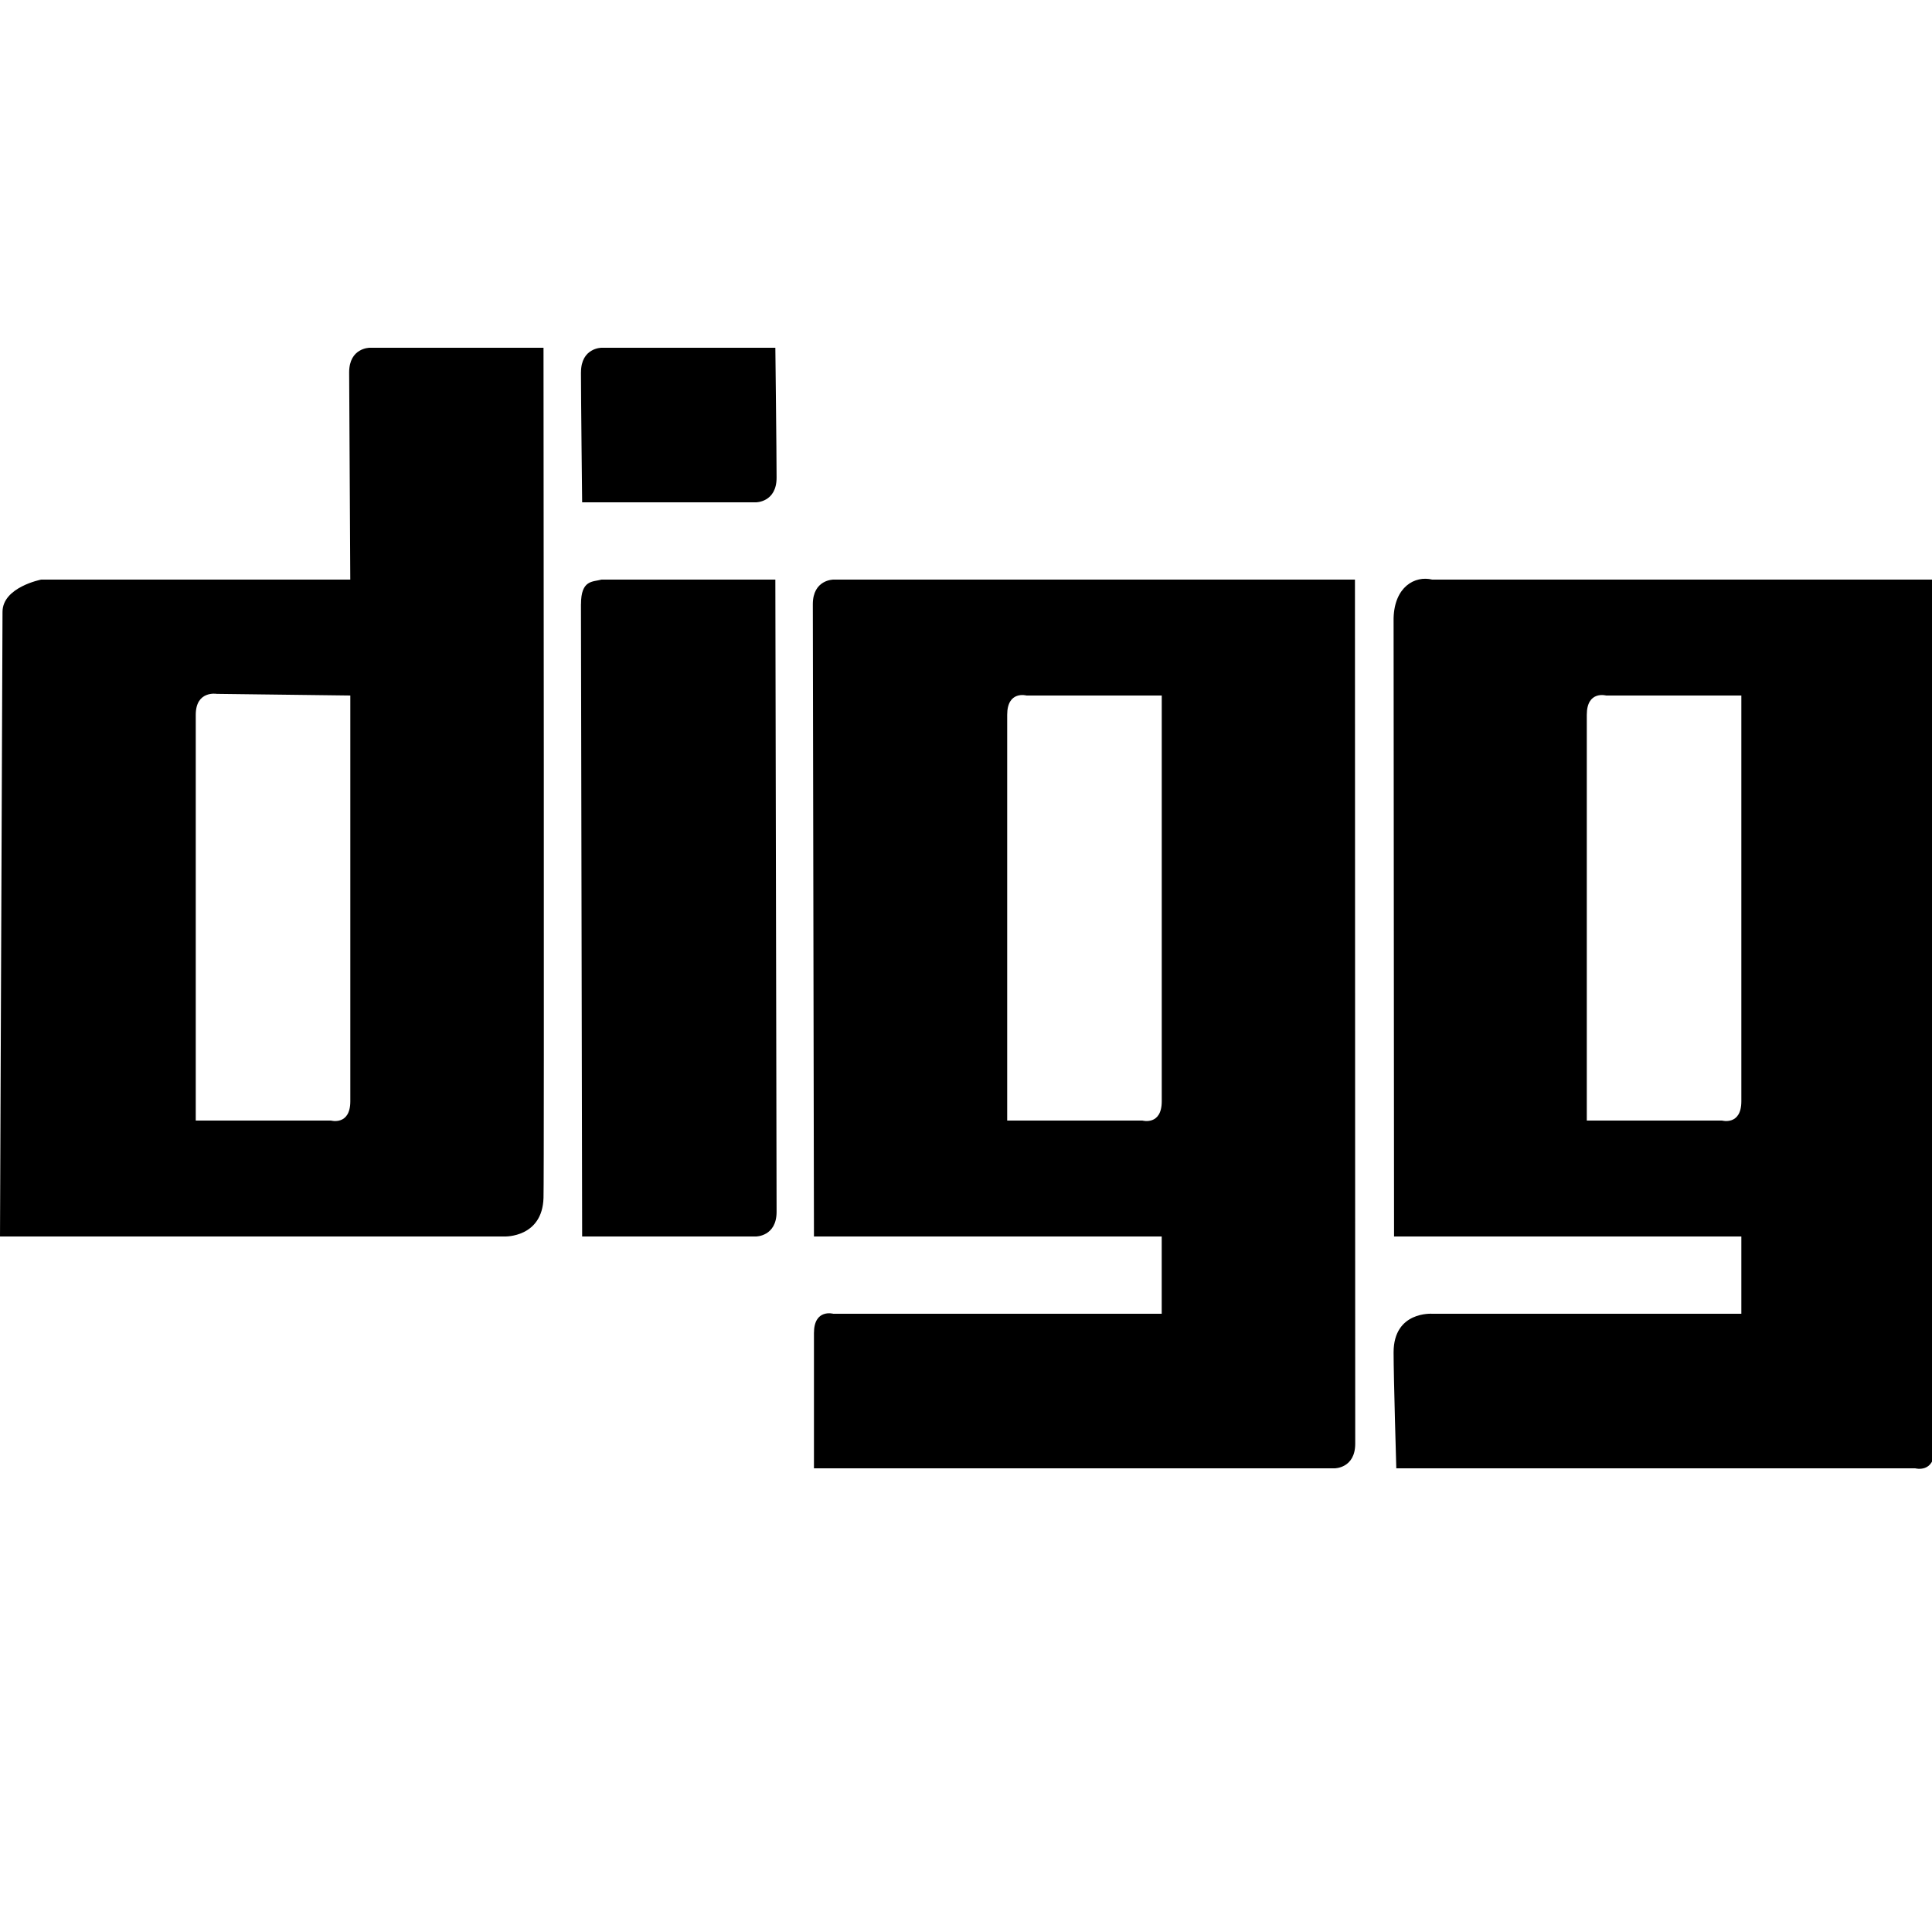 <svg xmlns="http://www.w3.org/2000/svg" viewBox="0 0 50 50"><path d="M15.035 9.637c0 .636.031 3.363.031 3.363h4.5s.532 0 .532-.637c0-.636-.032-3.363-.032-3.363h-4.5s-.53 0-.53.637zm0 6c0 .636.031 16.363.031 16.363h4.5s.532 0 .532-.637L20.066 15h-4.5c-.226.063-.53 0-.53.637zM9.566 9s-.53 0-.53.637L9.065 15h-8s-1 .195-1 .836L0 32h13.066s.97.031 1-1c.02-.637 0-22 0-22zm-.5 19.5c0 .637-.5.5-.5.5h-3.5V18.5c0-.637.543-.543.543-.543L9.066 18zm28-13.5c-.453-.11-.98.191-1 1l.012 16h8.988v2h-8s-1-.074-1 1c0 .637.07 3 .07 3h13.43s.5.137.5-.5V15zm8 13.5c0 .637-.5.5-.5.5h-3.5V18.5c0-.637.5-.5.5-.5h3.5zM21.566 15s-.53 0-.53.637L21.065 32h9v2h-8.5s-.5-.137-.5.5V38h13.477s.531 0 .531-.637L35.066 15zm8.5 13.5c0 .637-.5.5-.5.5h-3.5V18.5c0-.637.5-.5.5-.5h3.5z"/></svg>